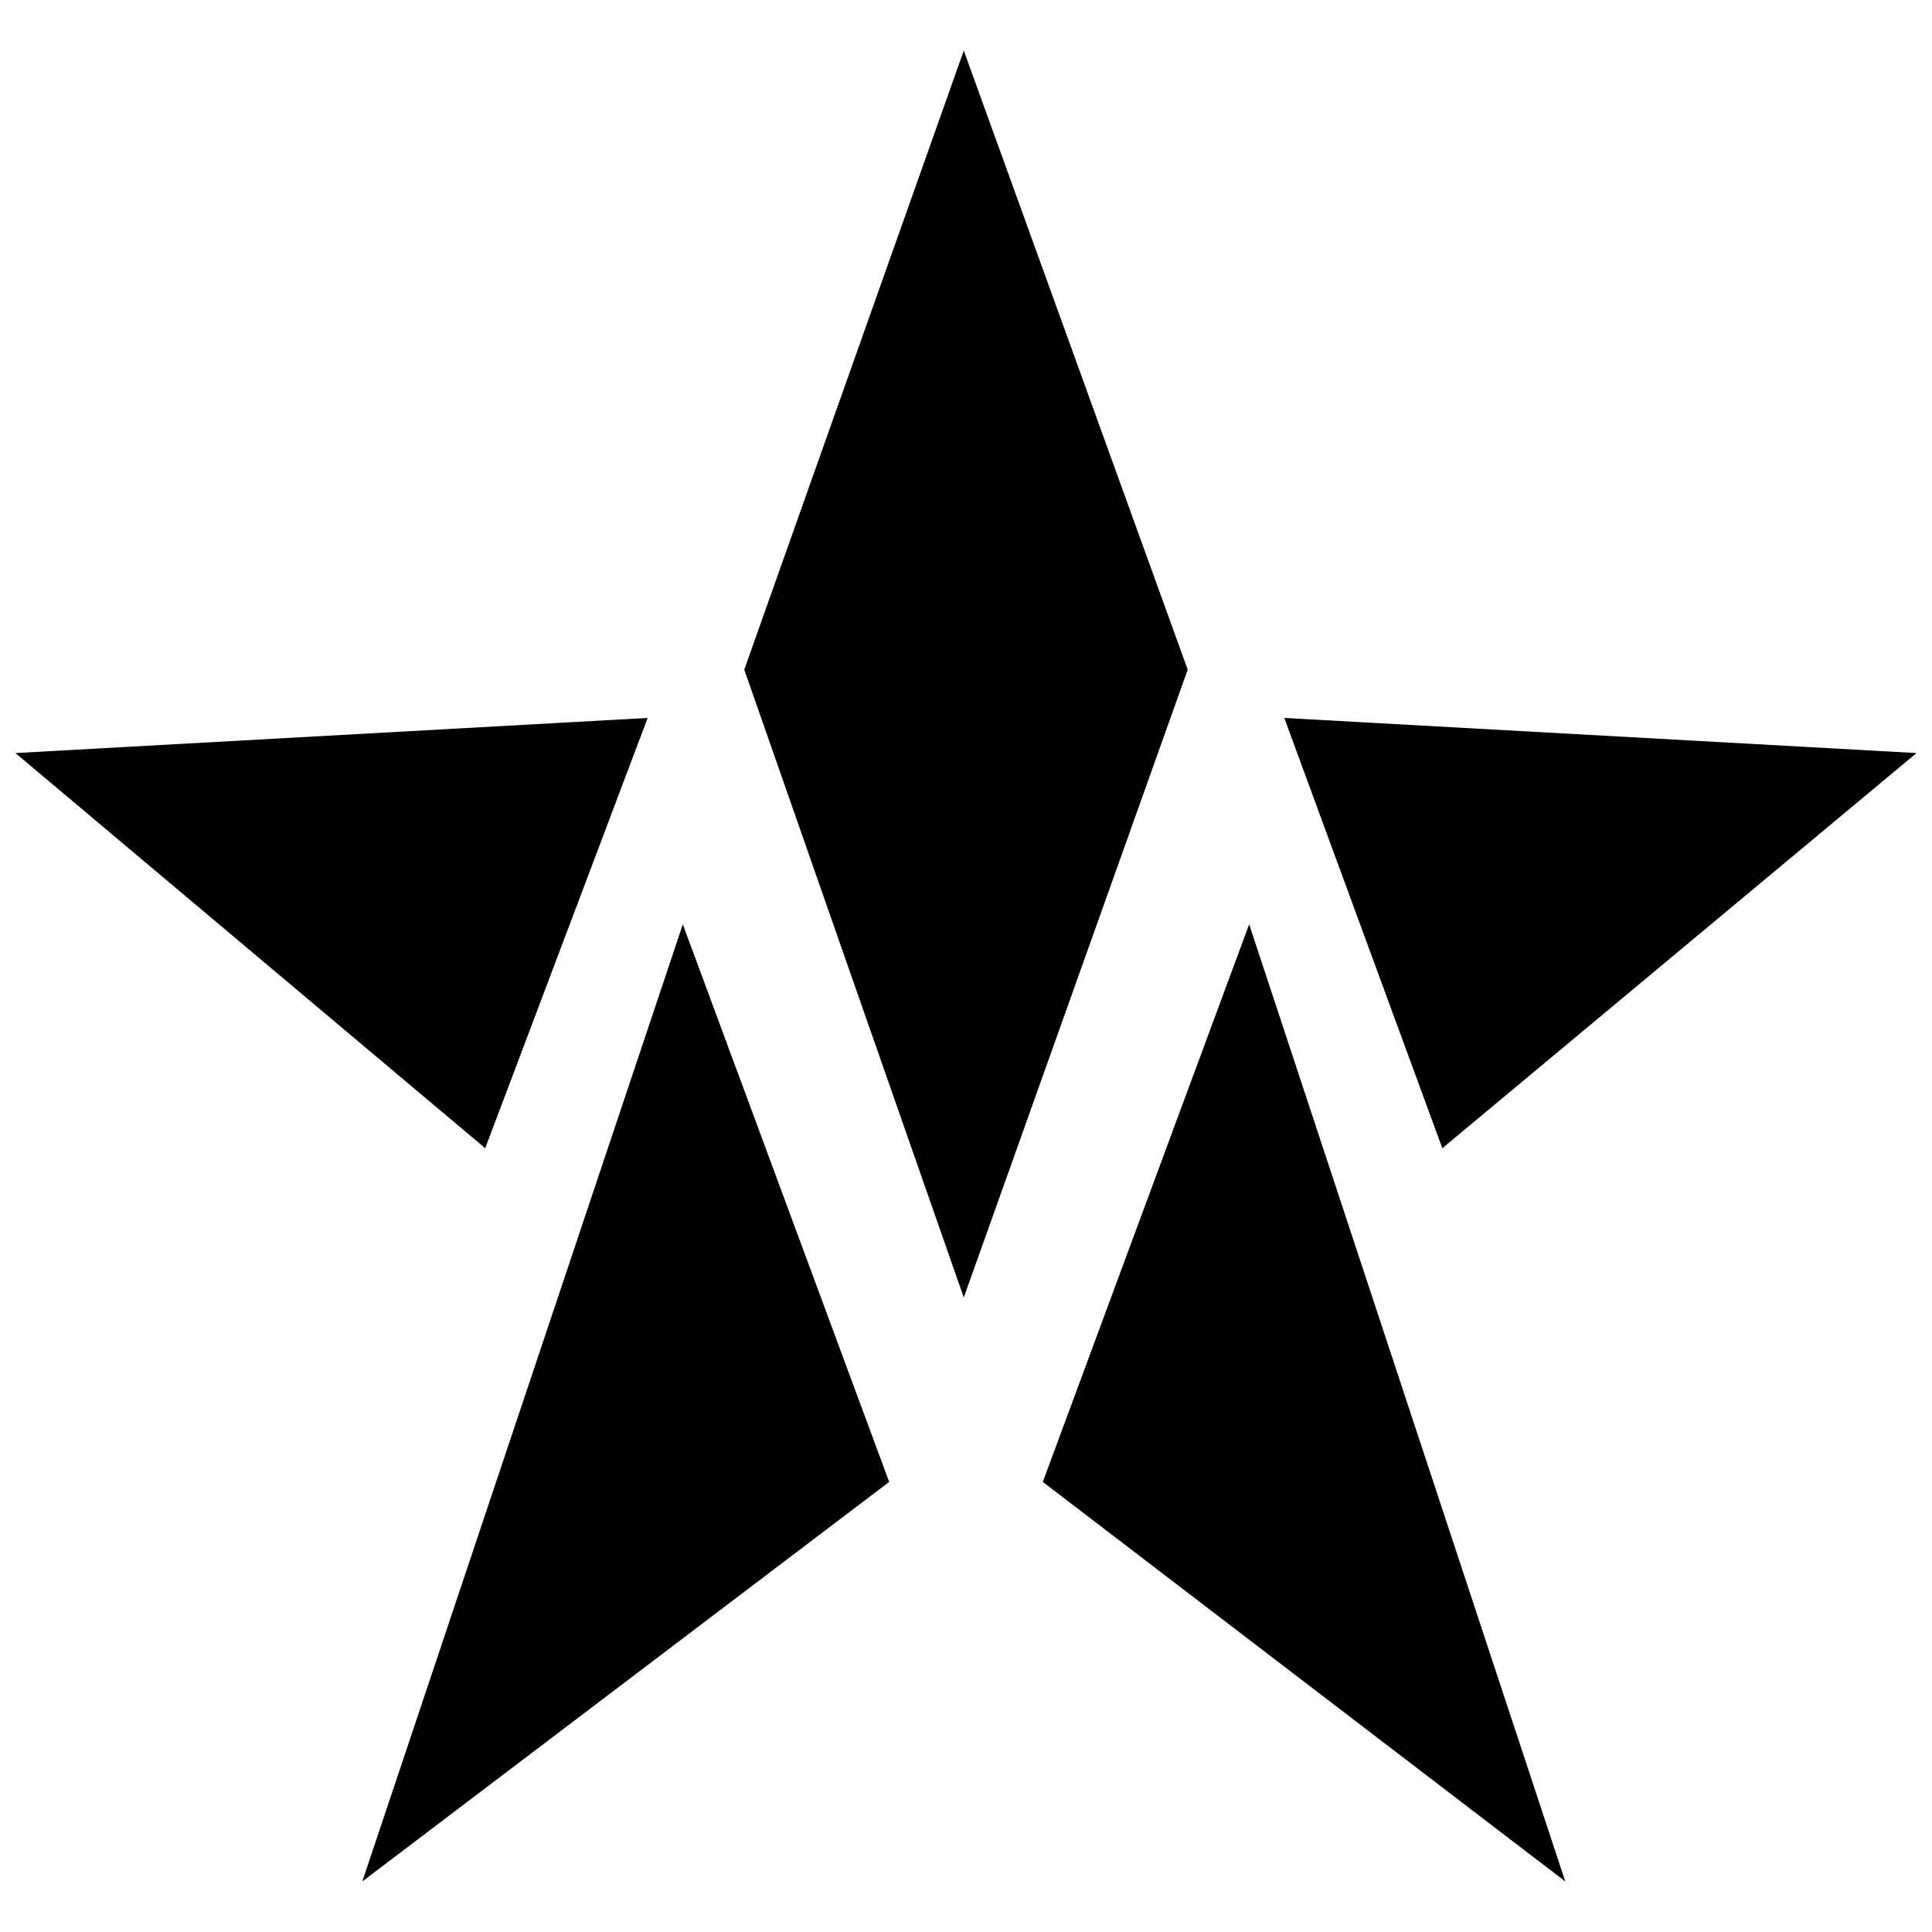 <?xml version="1.0" encoding="UTF-8"?>
<!-- The Best Svg Icon site in the world: iconSvg.co, Visit us! https://iconsvg.co -->
<svg width="800px" height="800px" version="1.1" viewBox="144 144 512 512" xmlns="http://www.w3.org/2000/svg">
 <defs>
  <clipPath id="a">
   <path d="m148.09 157h503.81v486h-503.81z"/>
  </clipPath>
 </defs>
 <g clip-path="url(#a)">
  <path d="m315.64 334.26-43.051 114.03-124.5-104.72zm168.71 0 41.887 114.03 125.66-104.72zm-84.938 153.59 59.34-166.39-59.34-164.06-58.176 164.06zm75.629-98.898-54.688 147.77 138.46 105.88-83.773-253.65zm-150.09 0 54.688 147.77-139.62 105.88 84.938-253.65z" fill-rule="evenodd"/>
 </g>
</svg>